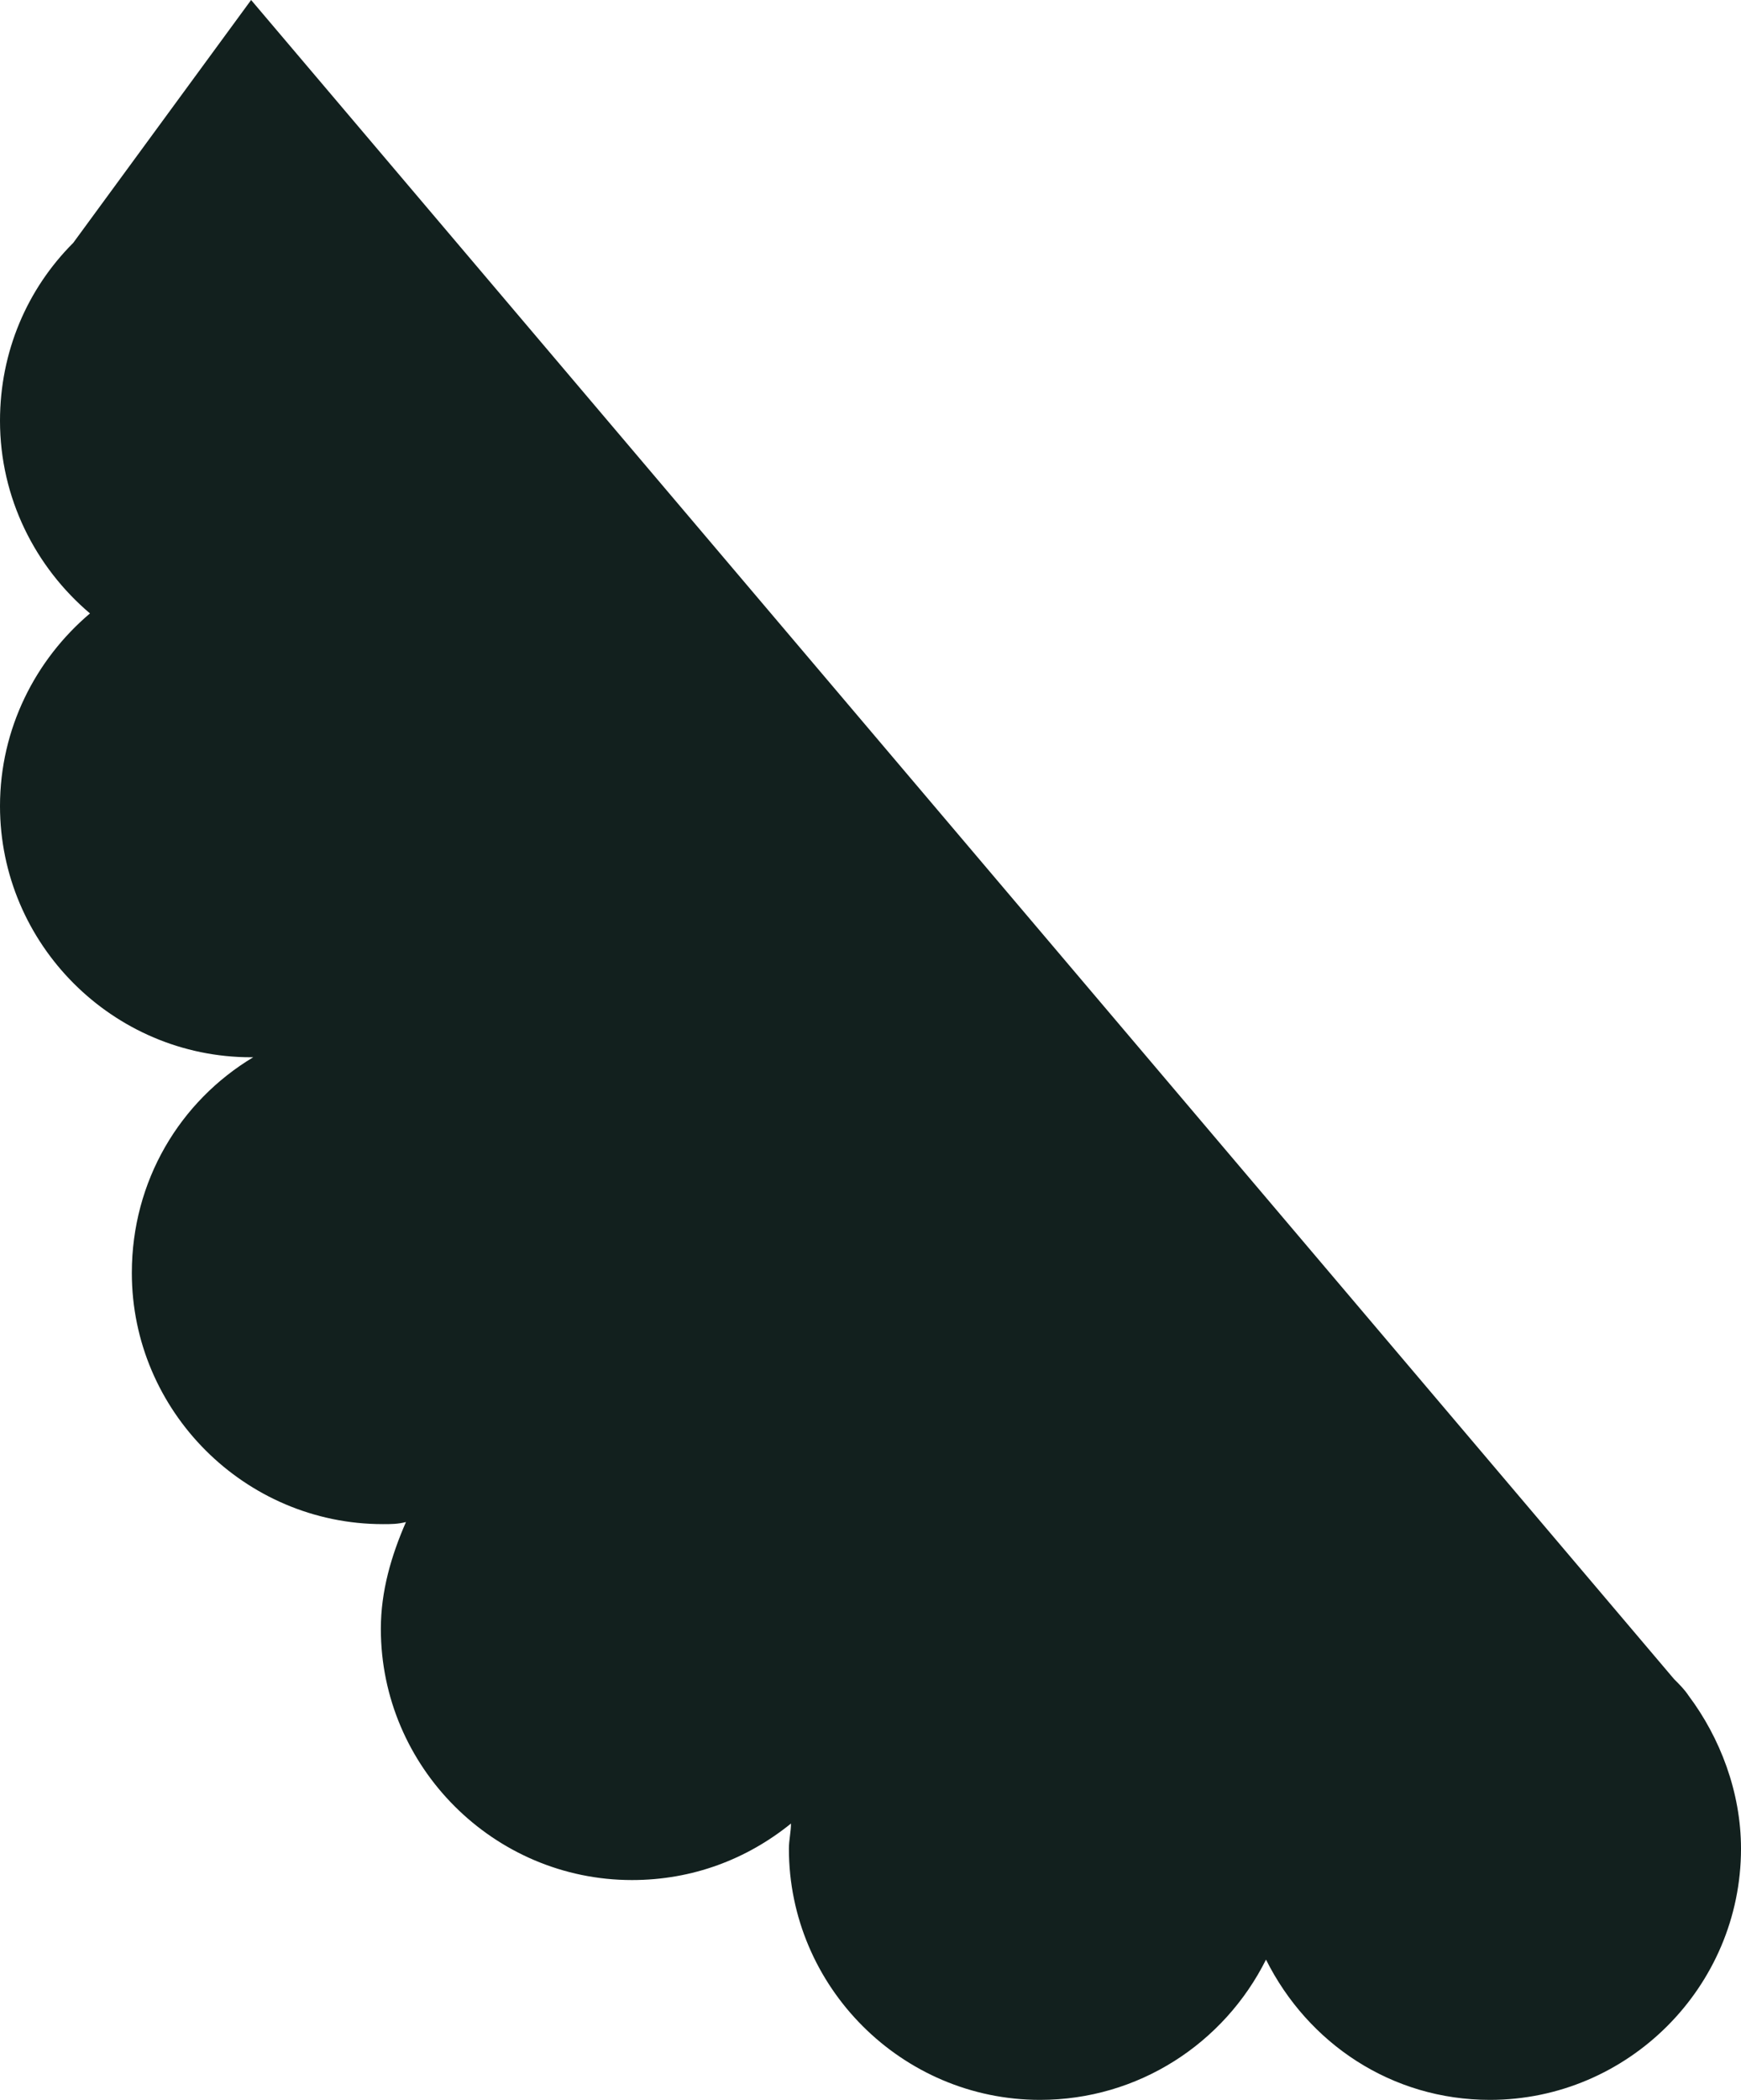<?xml version="1.0" encoding="utf-8"?>
<!-- Generator: Adobe Illustrator 19.0.0, SVG Export Plug-In . SVG Version: 6.00 Build 0)  -->
<svg version="1.1" id="Layer_1" xmlns="http://www.w3.org/2000/svg" xmlns:xlink="http://www.w3.org/1999/xlink" x="0px" y="0px"
	 viewBox="0 0 83.2 100.3" style="enable-background:new 0 0 83.2 100.3;" xml:space="preserve">
<style type="text/css">
	.st0{fill:#12201E;}
</style>
<path id="XMLID_20_" class="st0" d="M80.7,81L80.7,81L80.7,81c-0.2-0.3-0.4-0.5-0.7-0.8L12,0L3.5,11.6C1.3,13.8,0,16.8,0,20.1
	c0,3.7,1.7,7,4.3,9.2C1.7,31.5,0,34.8,0,38.5c0,6.6,5.4,12,12,12c0,0,0,0,0.1,0c-3.5,2.1-5.8,5.9-5.8,10.3c0,6.6,5.4,12,12,12
	c0.4,0,0.7,0,1.1-0.1c-0.7,1.6-1.2,3.3-1.2,5.1c0,6.6,5.4,12,12,12c2.9,0,5.5-1,7.6-2.7c0,0.4-0.1,0.8-0.1,1.2c0,6.6,5.4,12,12,12
	c4.7,0,8.8-2.7,10.8-6.7c2,4,6,6.7,10.7,6.7c6.6,0,12-5.4,12-12C83.2,85.6,82.2,83,80.7,81z"/>
</svg>
